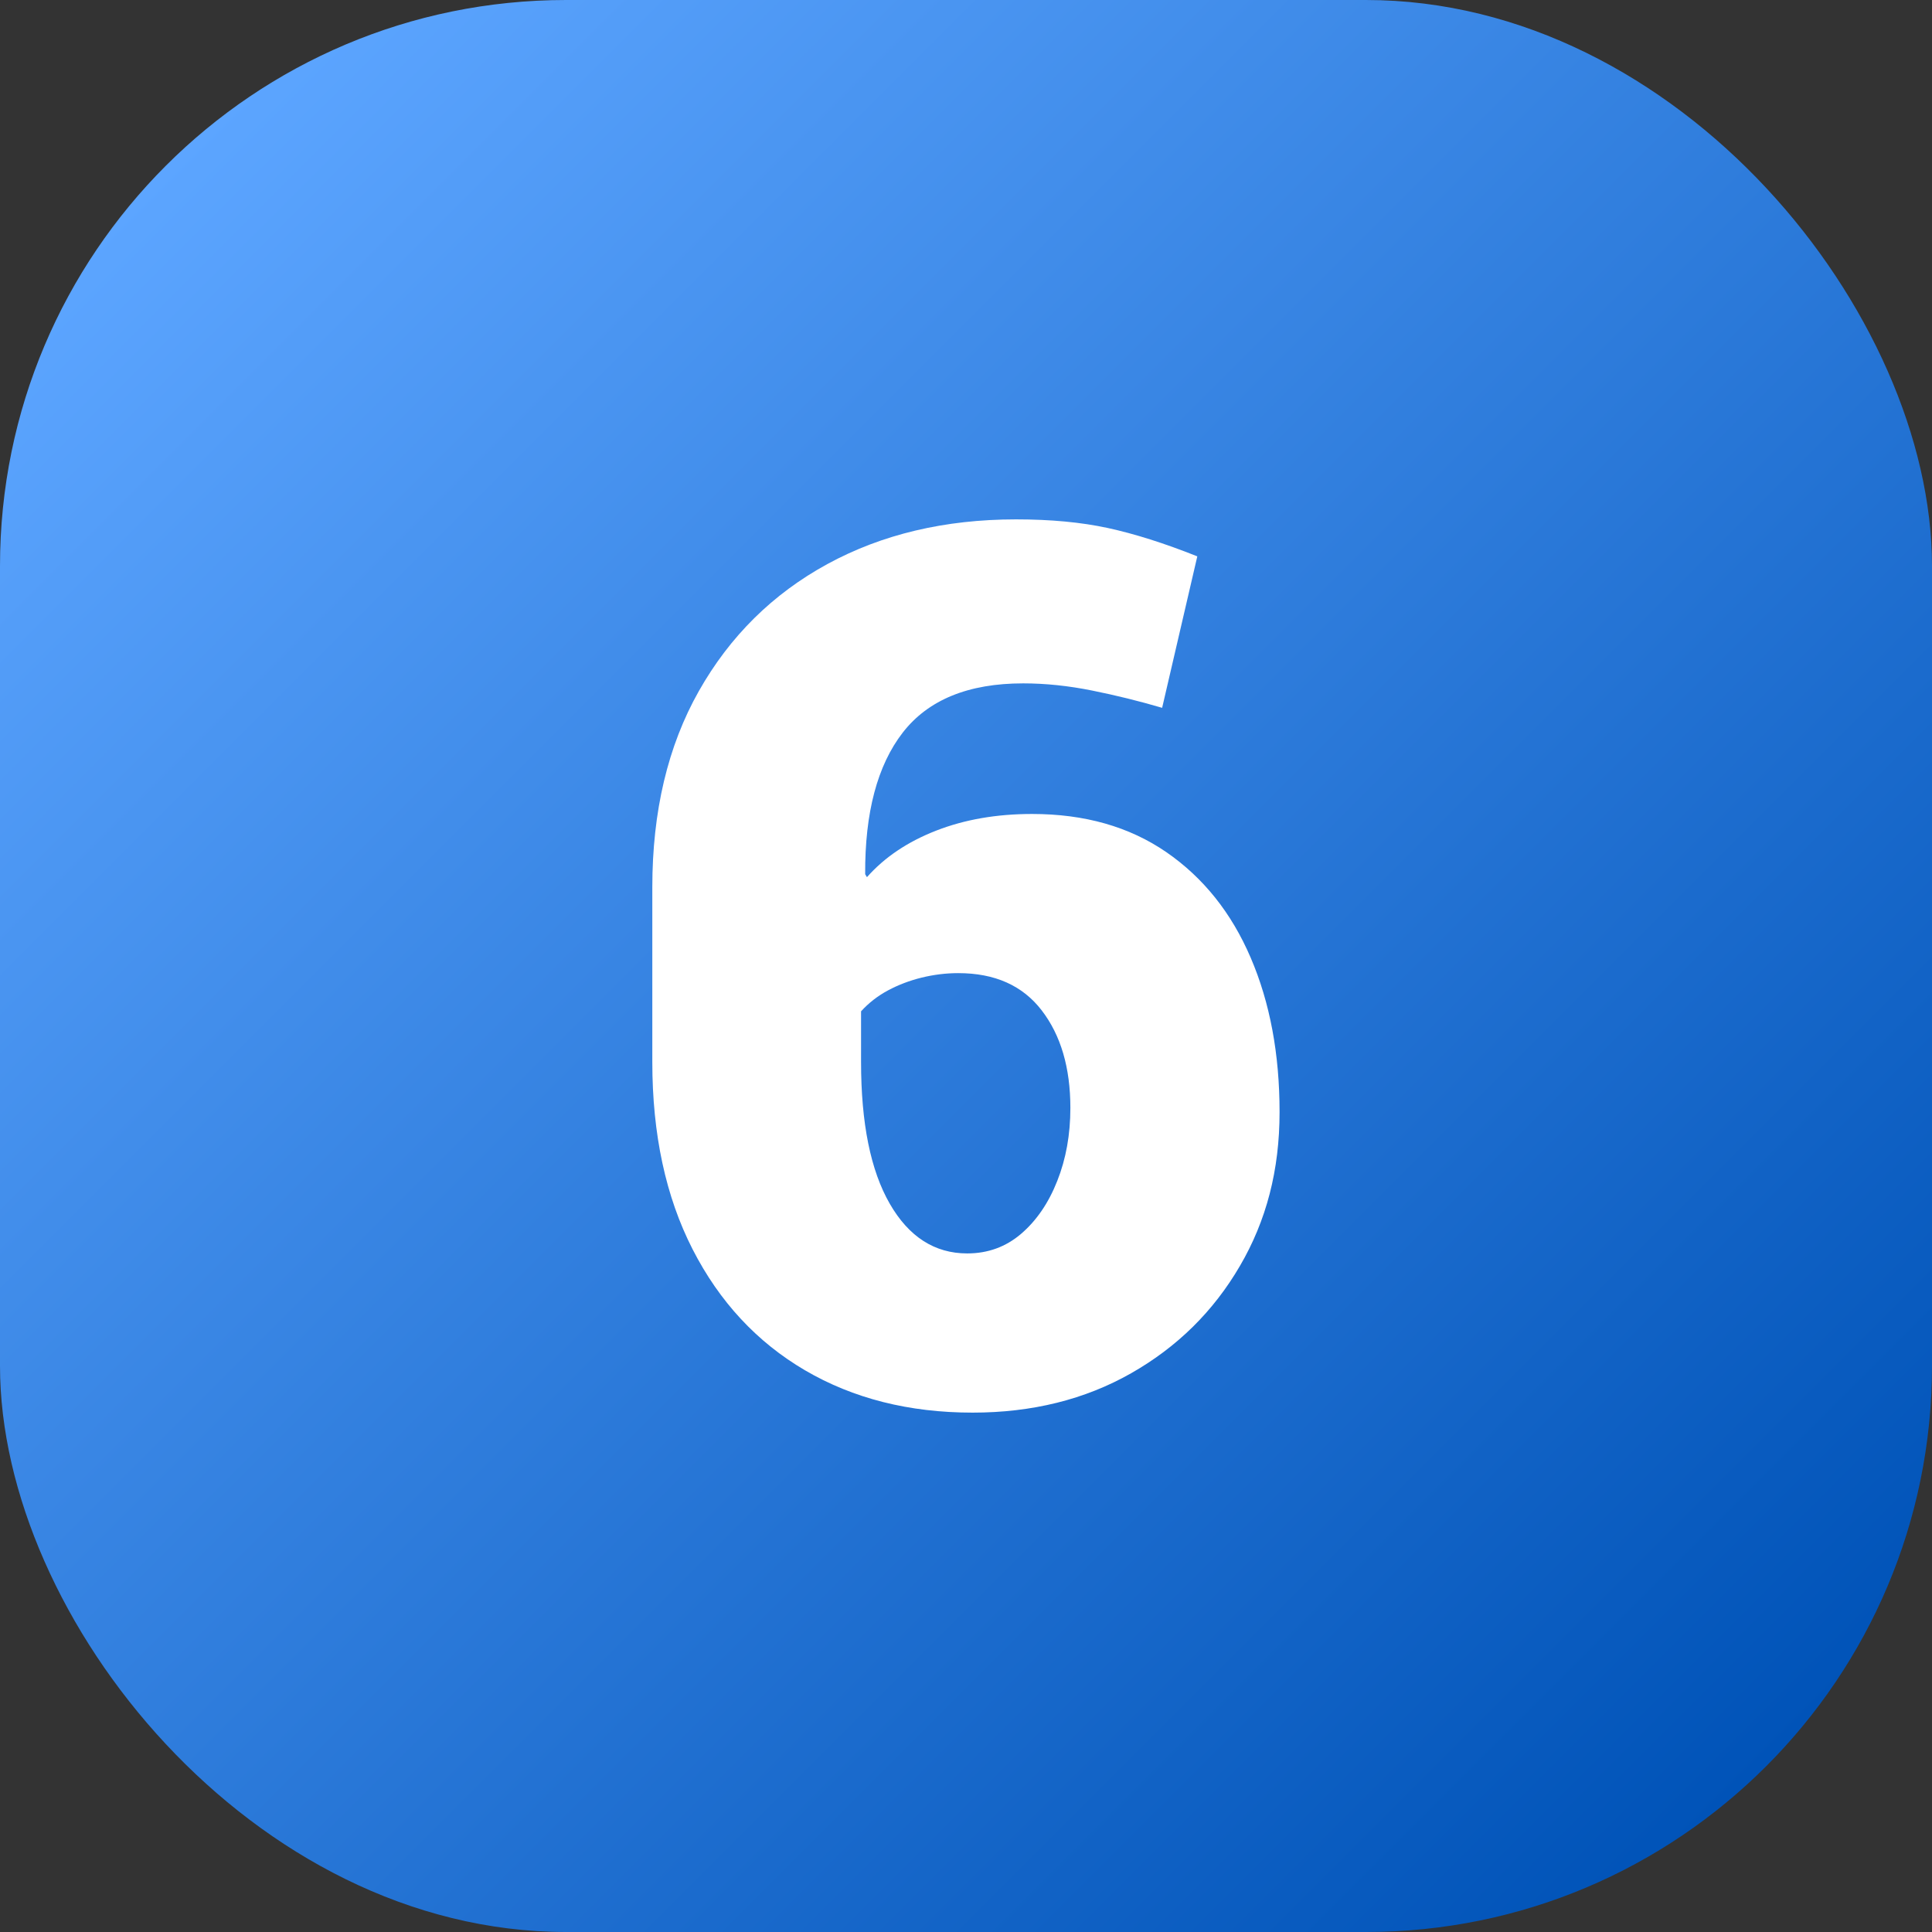 <svg id="Layer_2" viewBox="0 0 512 512" xmlns="http://www.w3.org/2000/svg" xmlns:xlink="http://www.w3.org/1999/xlink" data-name="Layer 2"><rect x="0" y="0" width="512" height="512" fill="#333333" stroke="none"/><linearGradient id="linear-gradient" gradientUnits="userSpaceOnUse" x1="43.93" x2="468.07" y1="43.93" y2="468.07"><stop offset="0" stop-color="#5ca5ff"/><stop offset="1" stop-color="#0053b8"/></linearGradient><g id="Icon"><g id="_6" data-name="6"><rect fill="url(#linear-gradient)" height="512" rx="150" width="512"/><path d="m257.74 374.36c-16.85 0-31.65-3.75-44.41-11.22-12.74-7.47-22.68-18.17-29.79-32.08s-10.67-30.45-10.67-49.62v-46.3c0-20.12 4.11-37.45 12.33-51.99s19.58-25.76 34.05-33.66c14.49-7.9 31.16-11.85 50.01-11.85 9.17 0 17.29.76 24.34 2.29 7.06 1.53 14.96 4.03 23.7 7.51l-9.32 40.14c-6.1-1.79-12.29-3.32-18.57-4.58-6.26-1.26-12.34-1.9-18.25-1.9-14.54 0-25.17 4.35-31.92 13.04-6.73 8.69-10.05 21.21-9.96 37.53l.47.79c4.65-5.26 10.75-9.37 18.33-12.33s16.07-4.42 25.44-4.42c13.91 0 25.76 3.37 35.56 10.11 9.8 6.75 17.26 16.07 22.36 27.97 5.12 11.9 7.66 25.55 7.66 40.93s-3.49 28.76-10.51 40.77c-7 12.01-16.61 21.49-28.84 28.44-12.22 6.95-26.23 10.43-42.03 10.43zm-1.42-42.19c5.48 0 10.26-1.74 14.3-5.21 4.06-3.48 7.25-8.14 9.56-13.99 2.32-5.85 3.48-12.29 3.48-19.36 0-10.64-2.53-19.25-7.59-25.84s-12.42-9.88-22.12-9.88c-3.26 0-6.49.4-9.72 1.19-3.21.79-6.18 1.93-8.93 3.4-2.73 1.47-5.1 3.32-7.11 5.53v13.43c0 16.23 2.53 28.73 7.59 37.53s11.92 13.2 20.54 13.2z" fill="#fff"/></g></g></svg>